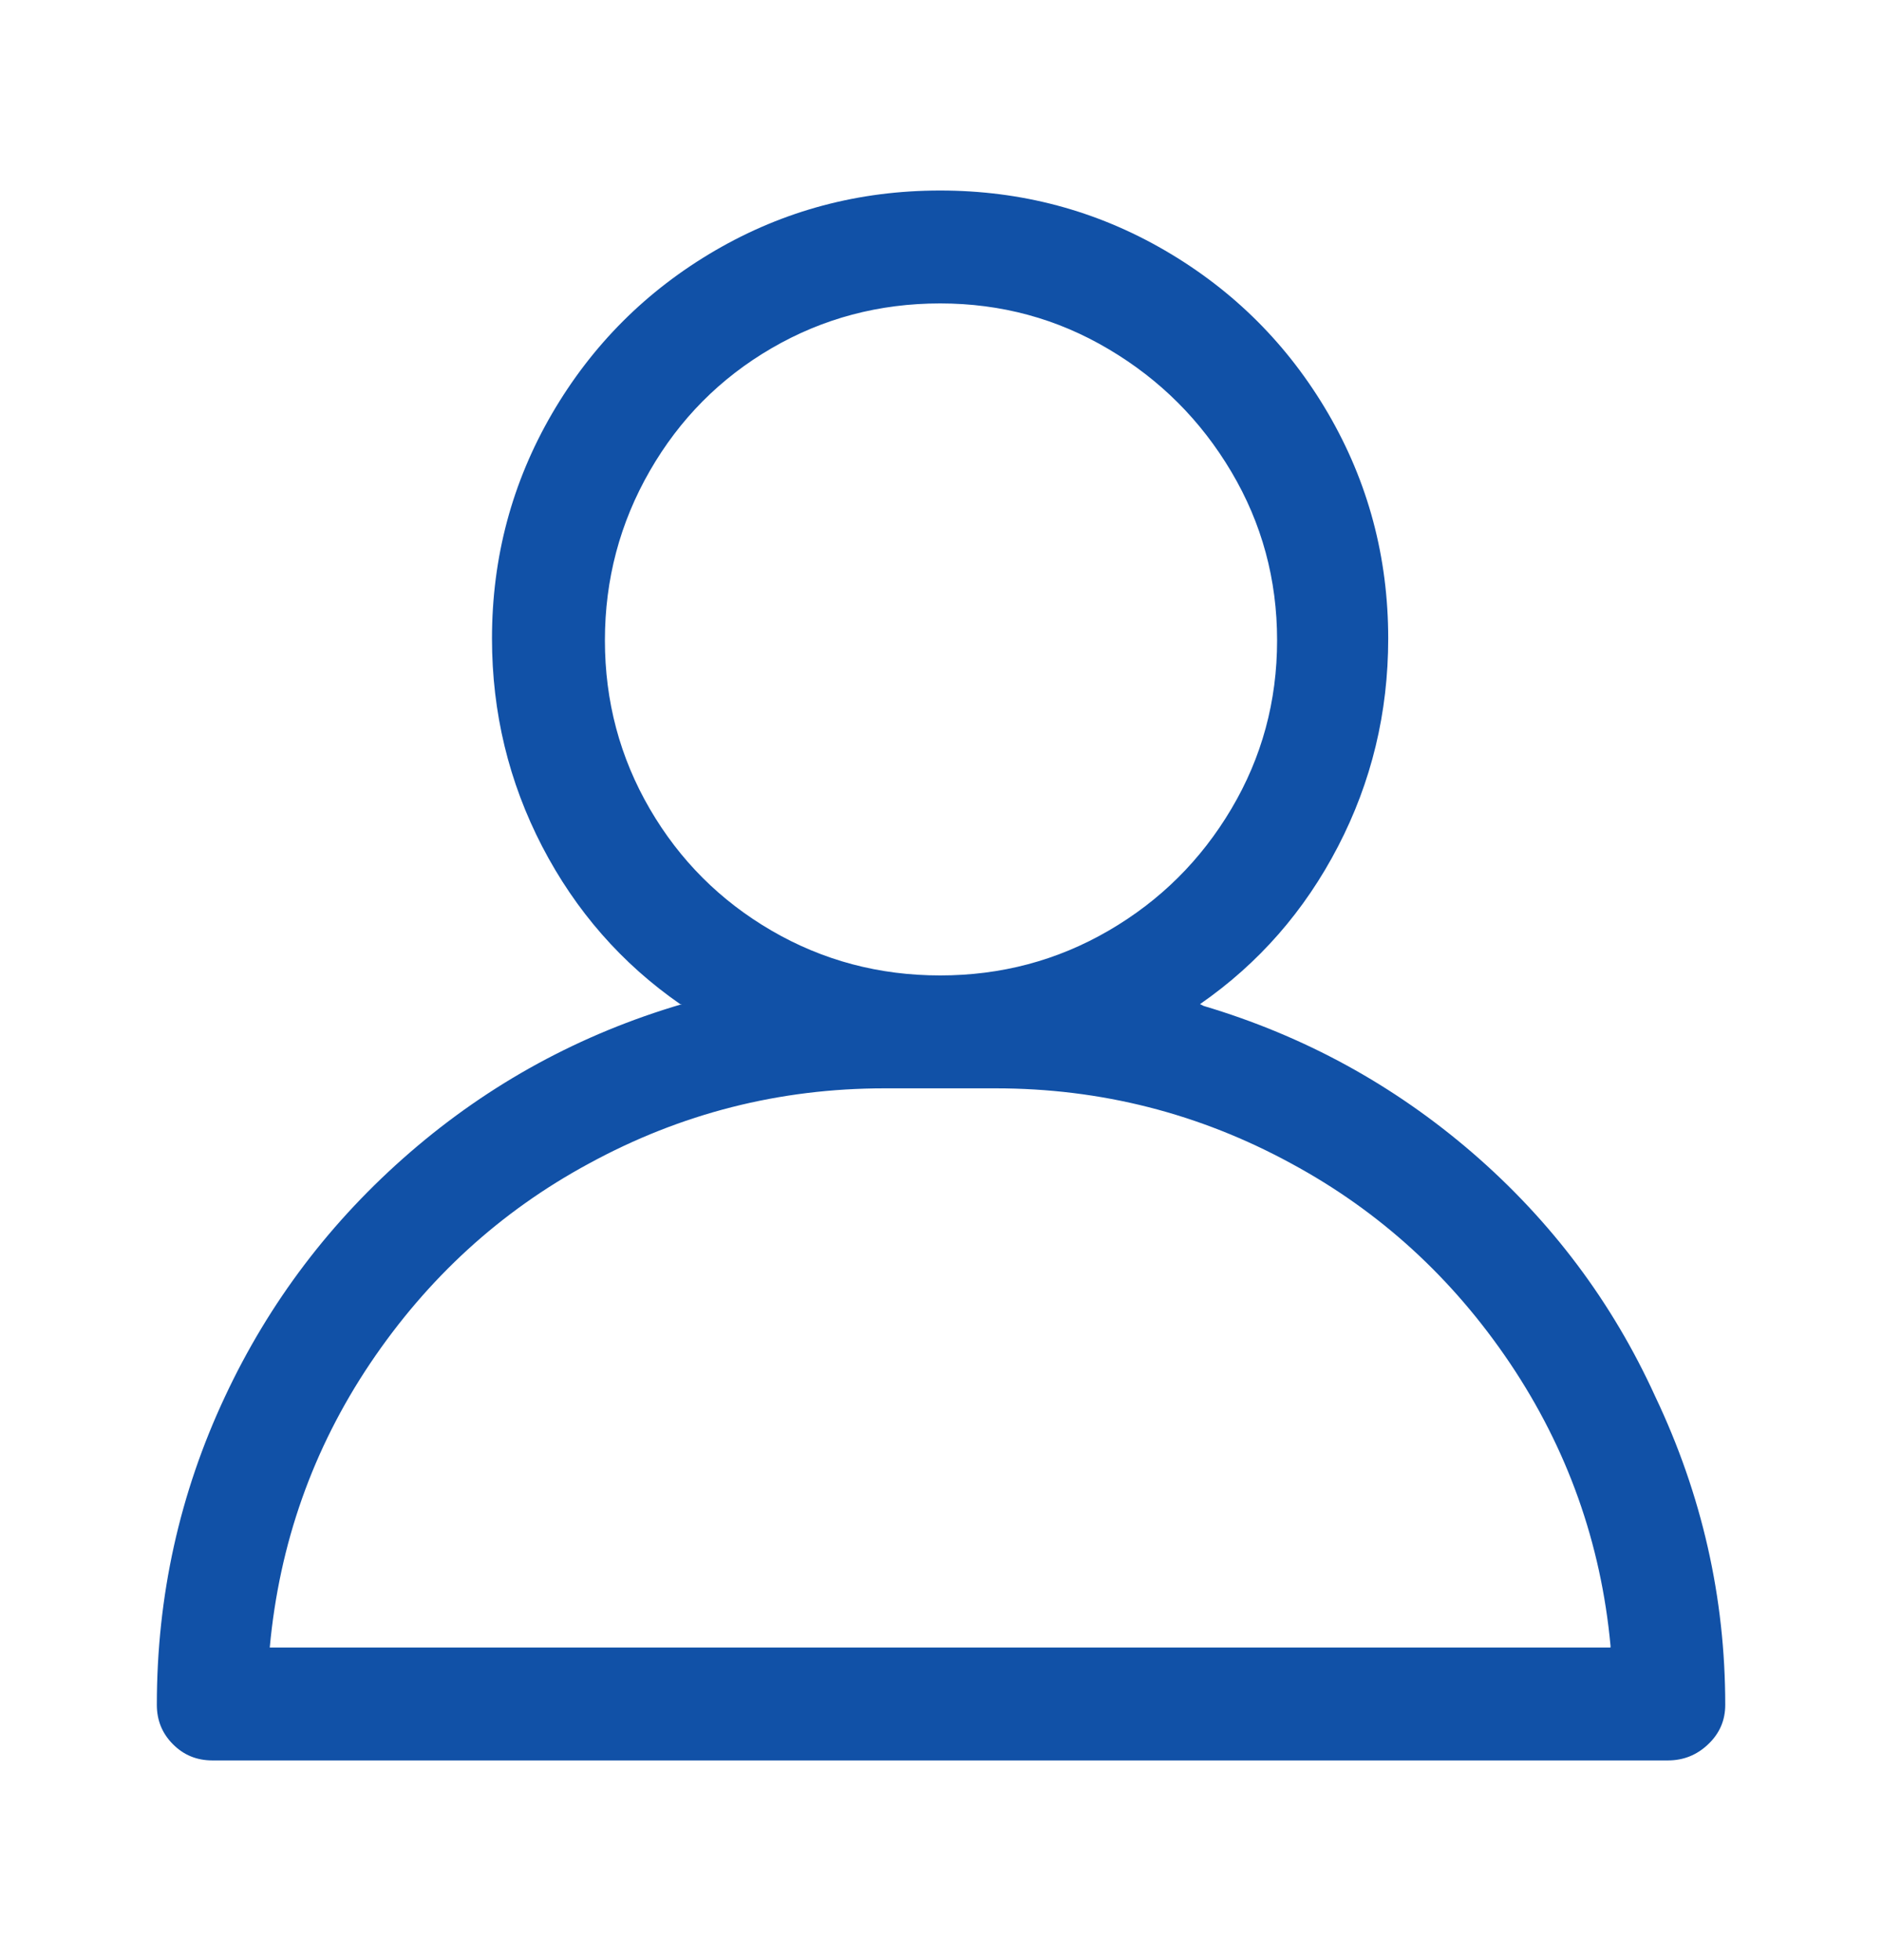 <svg xmlns="http://www.w3.org/2000/svg" fill="none" viewBox="0 0 24 25" height="25" width="24">
<path fill="#1151A7" d="M15.303 12.807C16.05 12.289 16.637 11.618 17.063 10.796C17.49 9.973 17.703 9.089 17.703 8.144C17.703 7.108 17.448 6.152 16.938 5.275C16.427 4.399 15.734 3.706 14.857 3.195C13.981 2.685 13.025 2.43 11.989 2.43C10.953 2.43 9.996 2.685 9.12 3.195C8.244 3.706 7.551 4.399 7.04 5.275C6.53 6.152 6.274 7.108 6.274 8.144C6.274 9.089 6.488 9.973 6.914 10.796C7.341 11.618 7.928 12.289 8.674 12.807H8.697C7.402 13.188 6.248 13.817 5.234 14.693C4.221 15.569 3.432 16.609 2.869 17.813C2.29 19.047 2 20.358 2 21.744C2 21.943 2.069 22.11 2.206 22.247C2.343 22.385 2.51 22.453 2.709 22.453H21.269C21.467 22.453 21.639 22.385 21.783 22.247C21.928 22.11 22.001 21.943 22.001 21.744C22.001 20.373 21.703 19.063 21.109 17.813C20.561 16.609 19.783 15.573 18.778 14.704C17.772 13.836 16.629 13.211 15.349 12.83L15.303 12.807ZM7.714 8.167C7.714 7.39 7.905 6.67 8.286 6.007C8.667 5.344 9.185 4.822 9.84 4.441C10.495 4.06 11.212 3.87 11.989 3.87C12.766 3.87 13.482 4.064 14.137 4.453C14.793 4.841 15.315 5.363 15.703 6.018C16.092 6.674 16.286 7.39 16.286 8.167C16.286 8.944 16.092 9.66 15.703 10.316C15.315 10.971 14.793 11.489 14.137 11.87C13.482 12.251 12.766 12.441 11.989 12.441C11.212 12.441 10.495 12.251 9.84 11.87C9.185 11.489 8.667 10.971 8.286 10.316C7.905 9.66 7.714 8.944 7.714 8.167ZM3.44 21.013C3.562 19.687 3.989 18.48 4.72 17.39C5.452 16.301 6.381 15.451 7.509 14.841C8.682 14.201 9.939 13.881 11.28 13.881H12.697C14.038 13.881 15.296 14.201 16.469 14.841C17.597 15.451 18.526 16.301 19.258 17.39C19.989 18.48 20.416 19.68 20.538 20.99V21.013H3.44Z"></path>
</svg>
